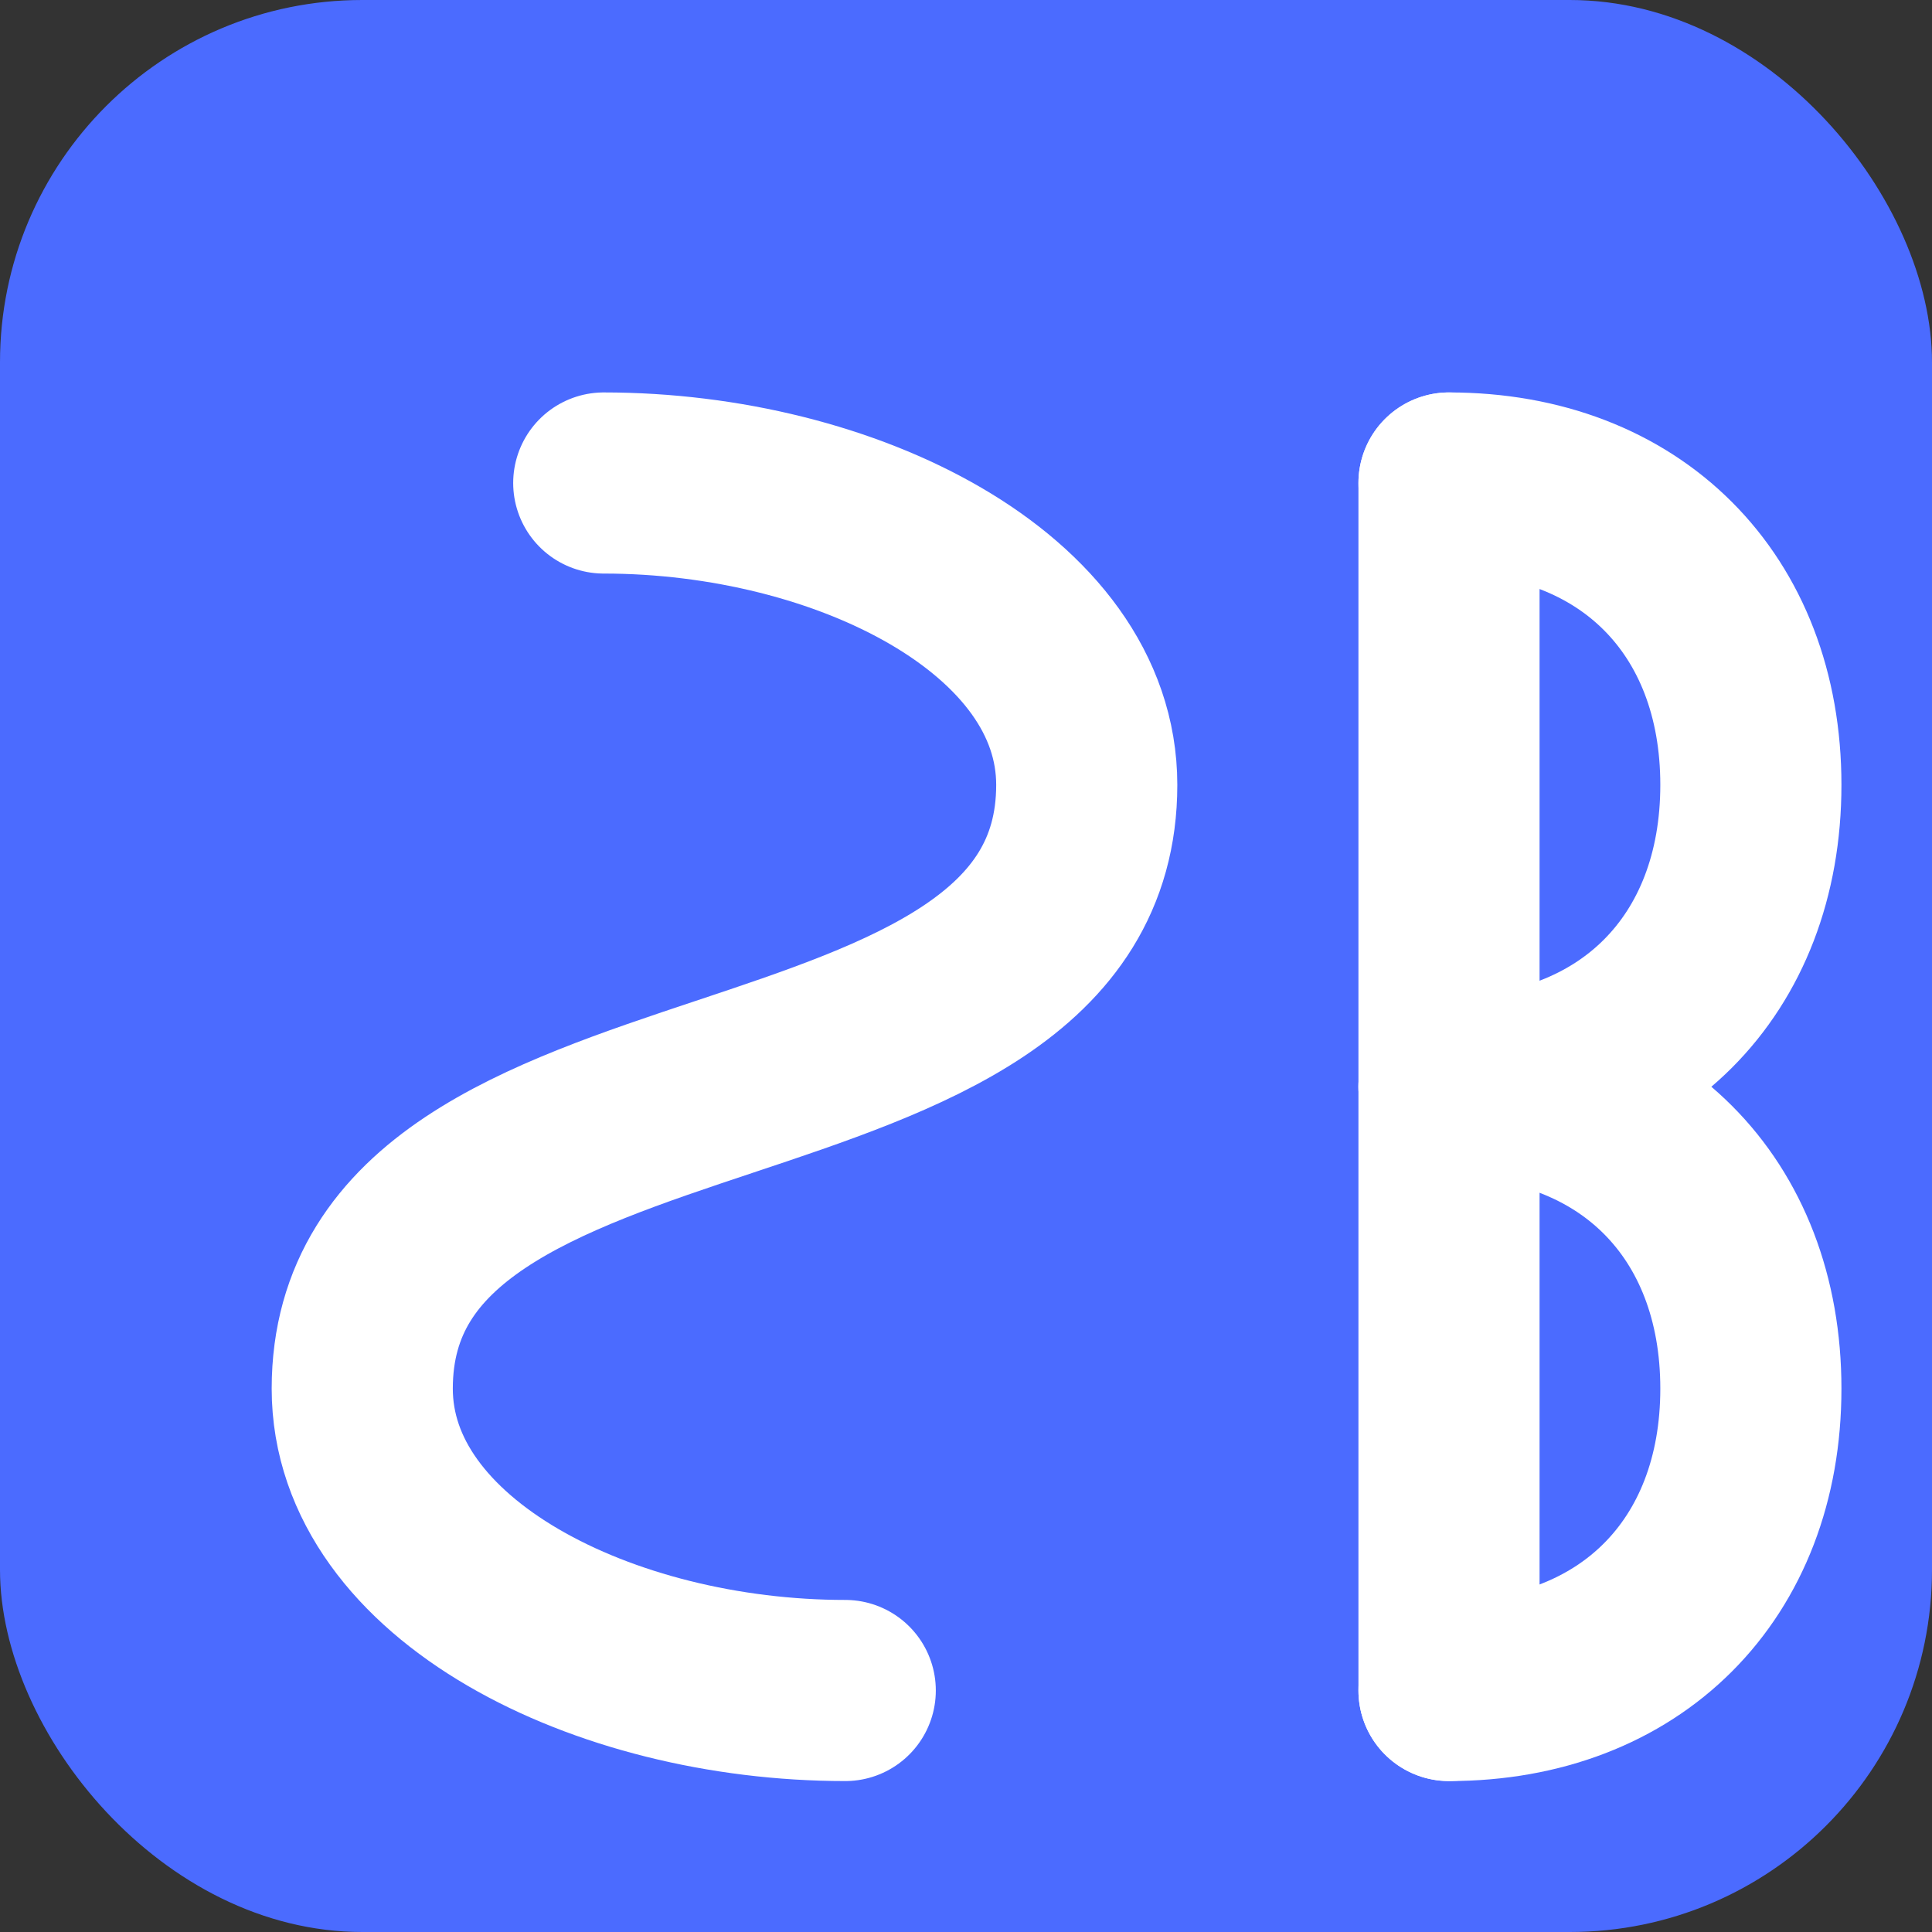 <?xml version="1.0" encoding="UTF-8"?>
<svg width="32" height="32" viewBox="0 0 32 32" xmlns="http://www.w3.org/2000/svg">
  <rect x="0" y="0" width="32" height="32" fill="#333333" stroke="none"/>
  <!-- Background -->
  <rect x="0" y="0" width="32" height="32" fill="#4B6BFF" rx="6" ry="6"/>
  
  <!-- Letter S -->
  <path d="M10,8 C14,8 18,10 18,13 C18,16 15,17 12,18 C9,19 6,20 6,23 C6,26 10,28 14,28"
        stroke="white" stroke-width="3" stroke-linecap="round" fill="none"/>
  
  <!-- Letter B - vertical line -->
  <line x1="24" y1="8" x2="24" y2="28" stroke="white" stroke-width="3" stroke-linecap="round"/>
  
  <!-- Letter B - curves -->
  <path d="M24,8 C27,8 29,10 29,13 C29,16 27,18 24,18"
        stroke="white" stroke-width="3" stroke-linecap="round" fill="none"/>
  <path d="M24,18 C27,18 29,20 29,23 C29,26 27,28 24,28"
        stroke="white" stroke-width="3" stroke-linecap="round" fill="none"/>
</svg>